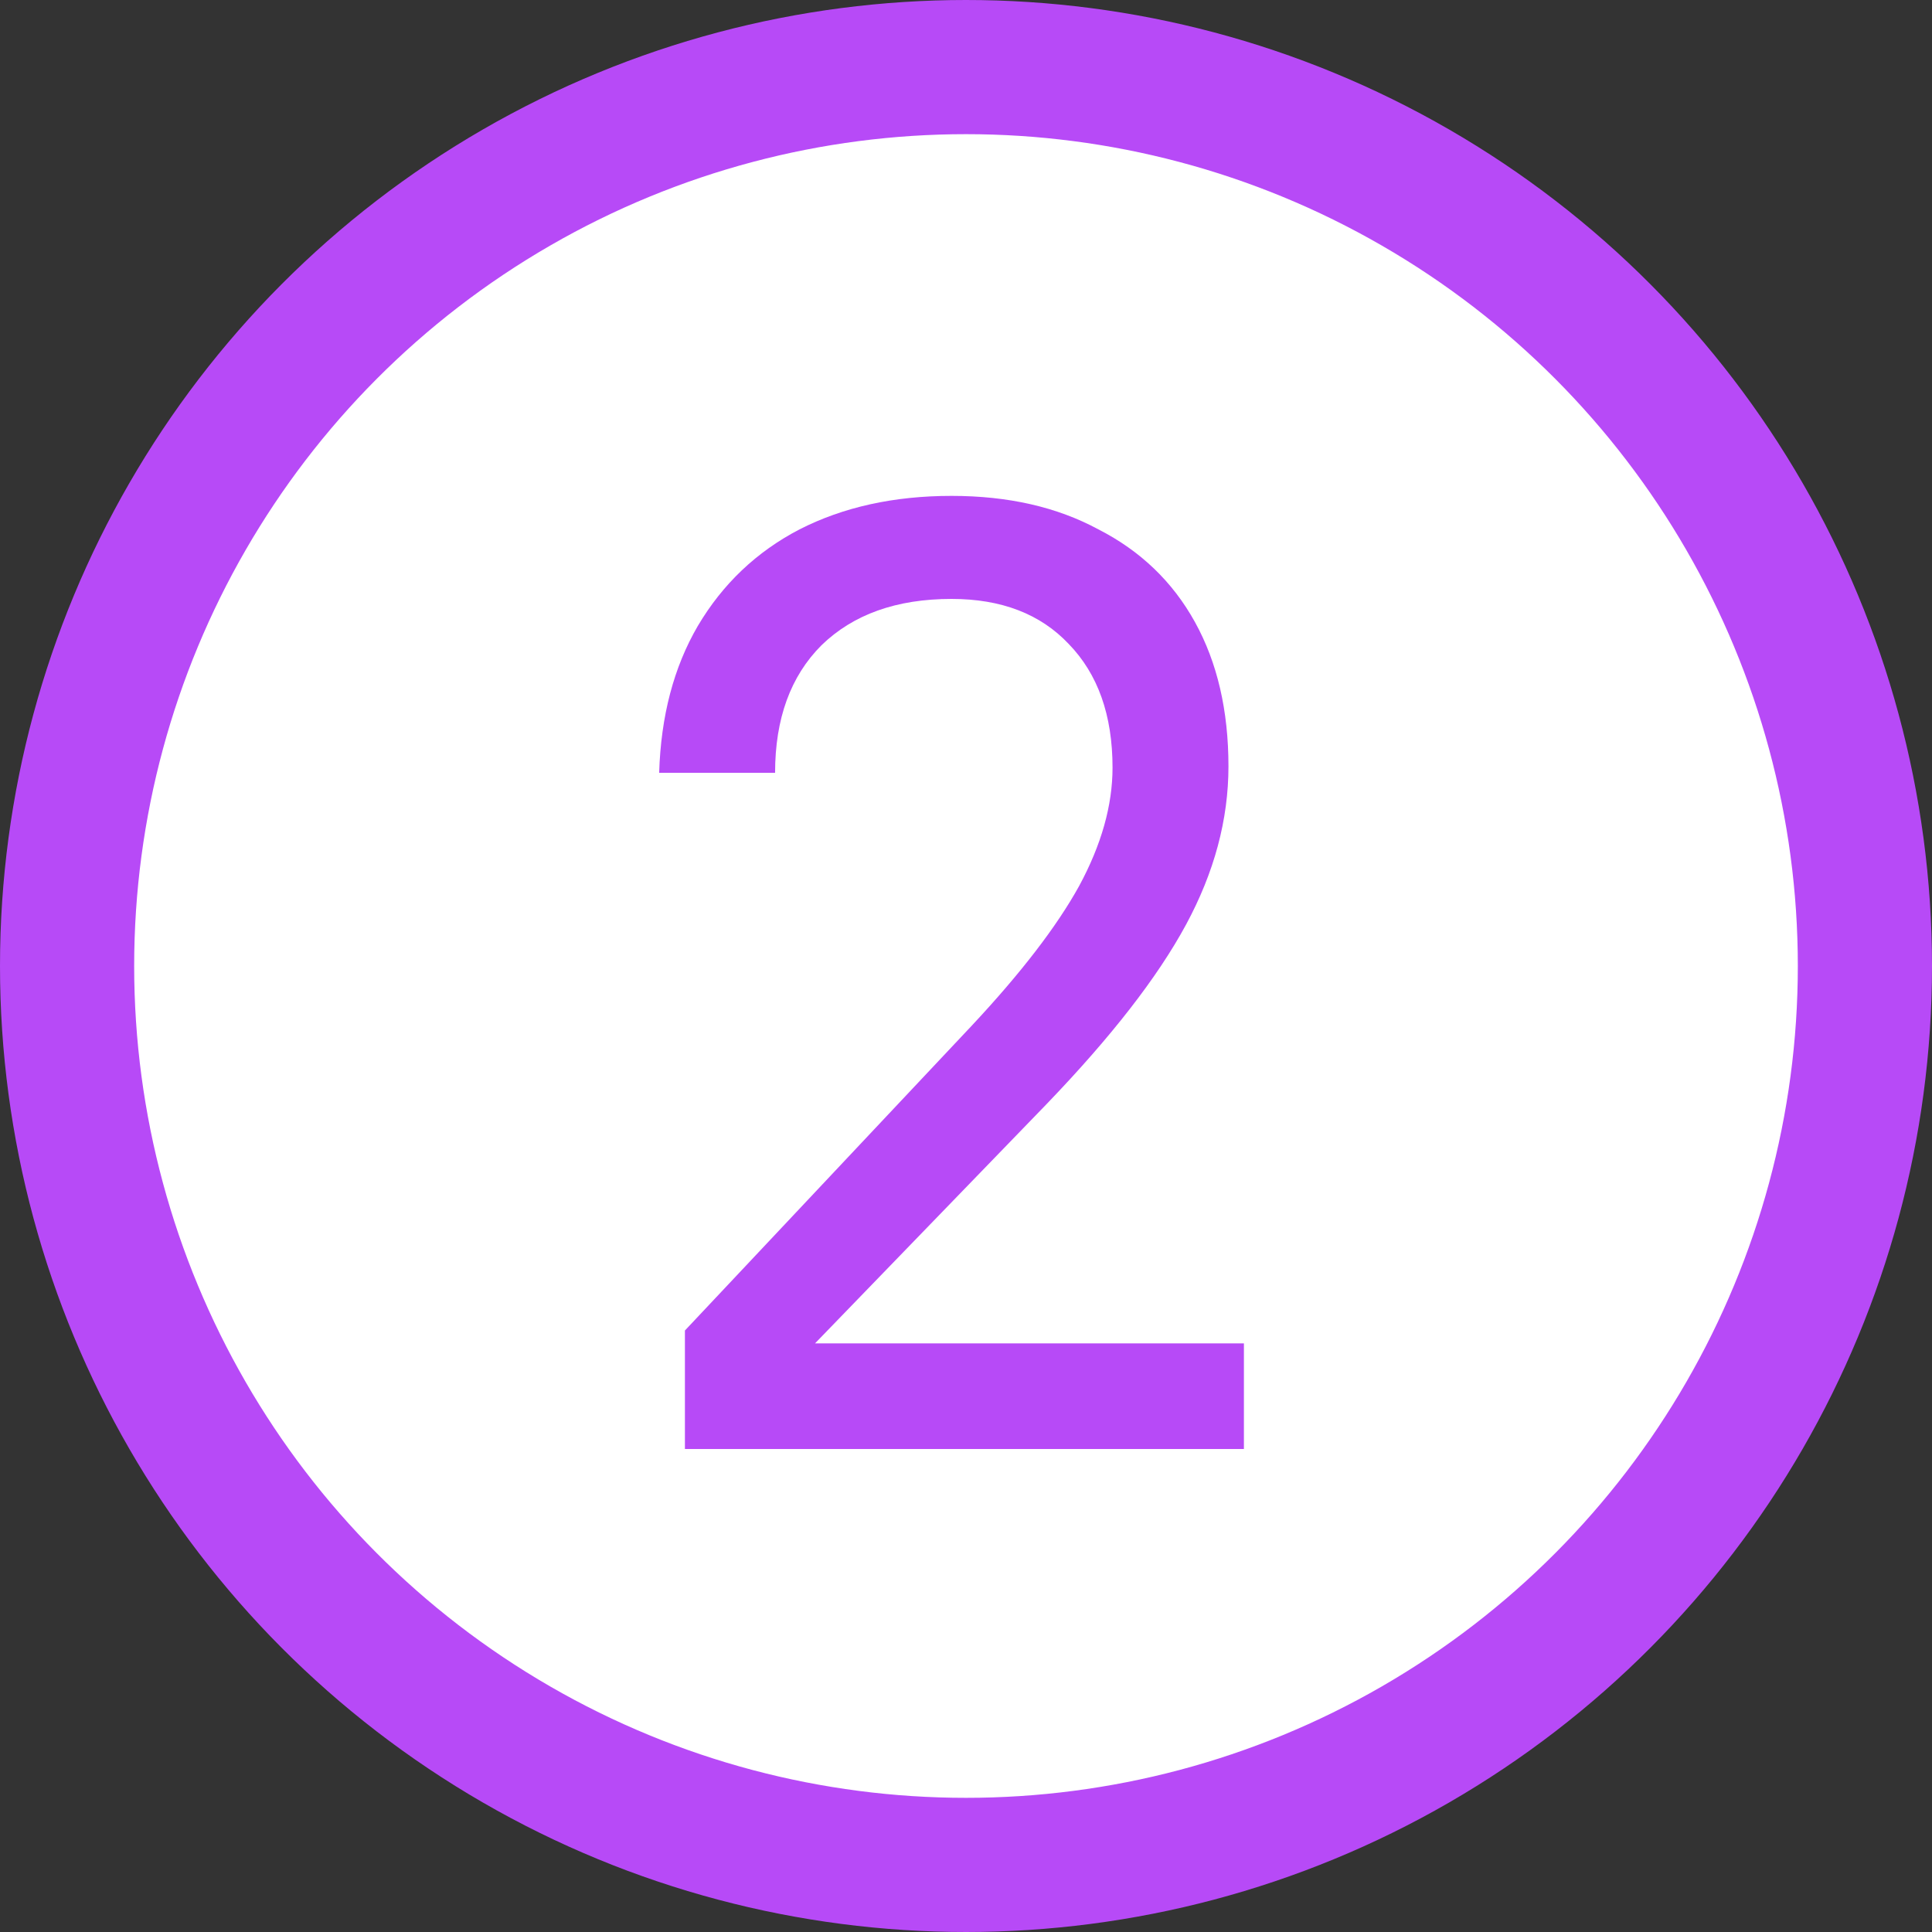 <svg width="72" height="72" viewBox="0 0 72 72" fill="none" xmlns="http://www.w3.org/2000/svg">
<rect x="0" y="0" width="72" height="72" fill="#333333" stroke="none"/>
<circle cx="36" cy="36" r="33.5" fill="white" stroke="#B74AF7" stroke-width="5"/>
<path d="M25.525 54V49.584L36.229 38.208C38.053 36.256 39.381 34.528 40.213 33.024C41.045 31.488 41.461 30.016 41.461 28.608C41.461 26.656 40.917 25.12 39.829 24C38.773 22.88 37.317 22.32 35.461 22.32C33.413 22.32 31.797 22.896 30.613 24.048C29.461 25.2 28.885 26.784 28.885 28.8H24.565C24.629 26.688 25.109 24.864 26.005 23.328C26.933 21.76 28.197 20.56 29.797 19.728C31.429 18.896 33.317 18.48 35.461 18.48C37.573 18.48 39.397 18.896 40.933 19.728C42.501 20.528 43.701 21.68 44.533 23.184C45.365 24.688 45.781 26.48 45.781 28.56C45.781 30.544 45.253 32.512 44.197 34.464C43.141 36.416 41.413 38.64 39.013 41.136L30.373 50.064H46.357V54H25.525Z" fill="#B74AF7"/>
</svg>
